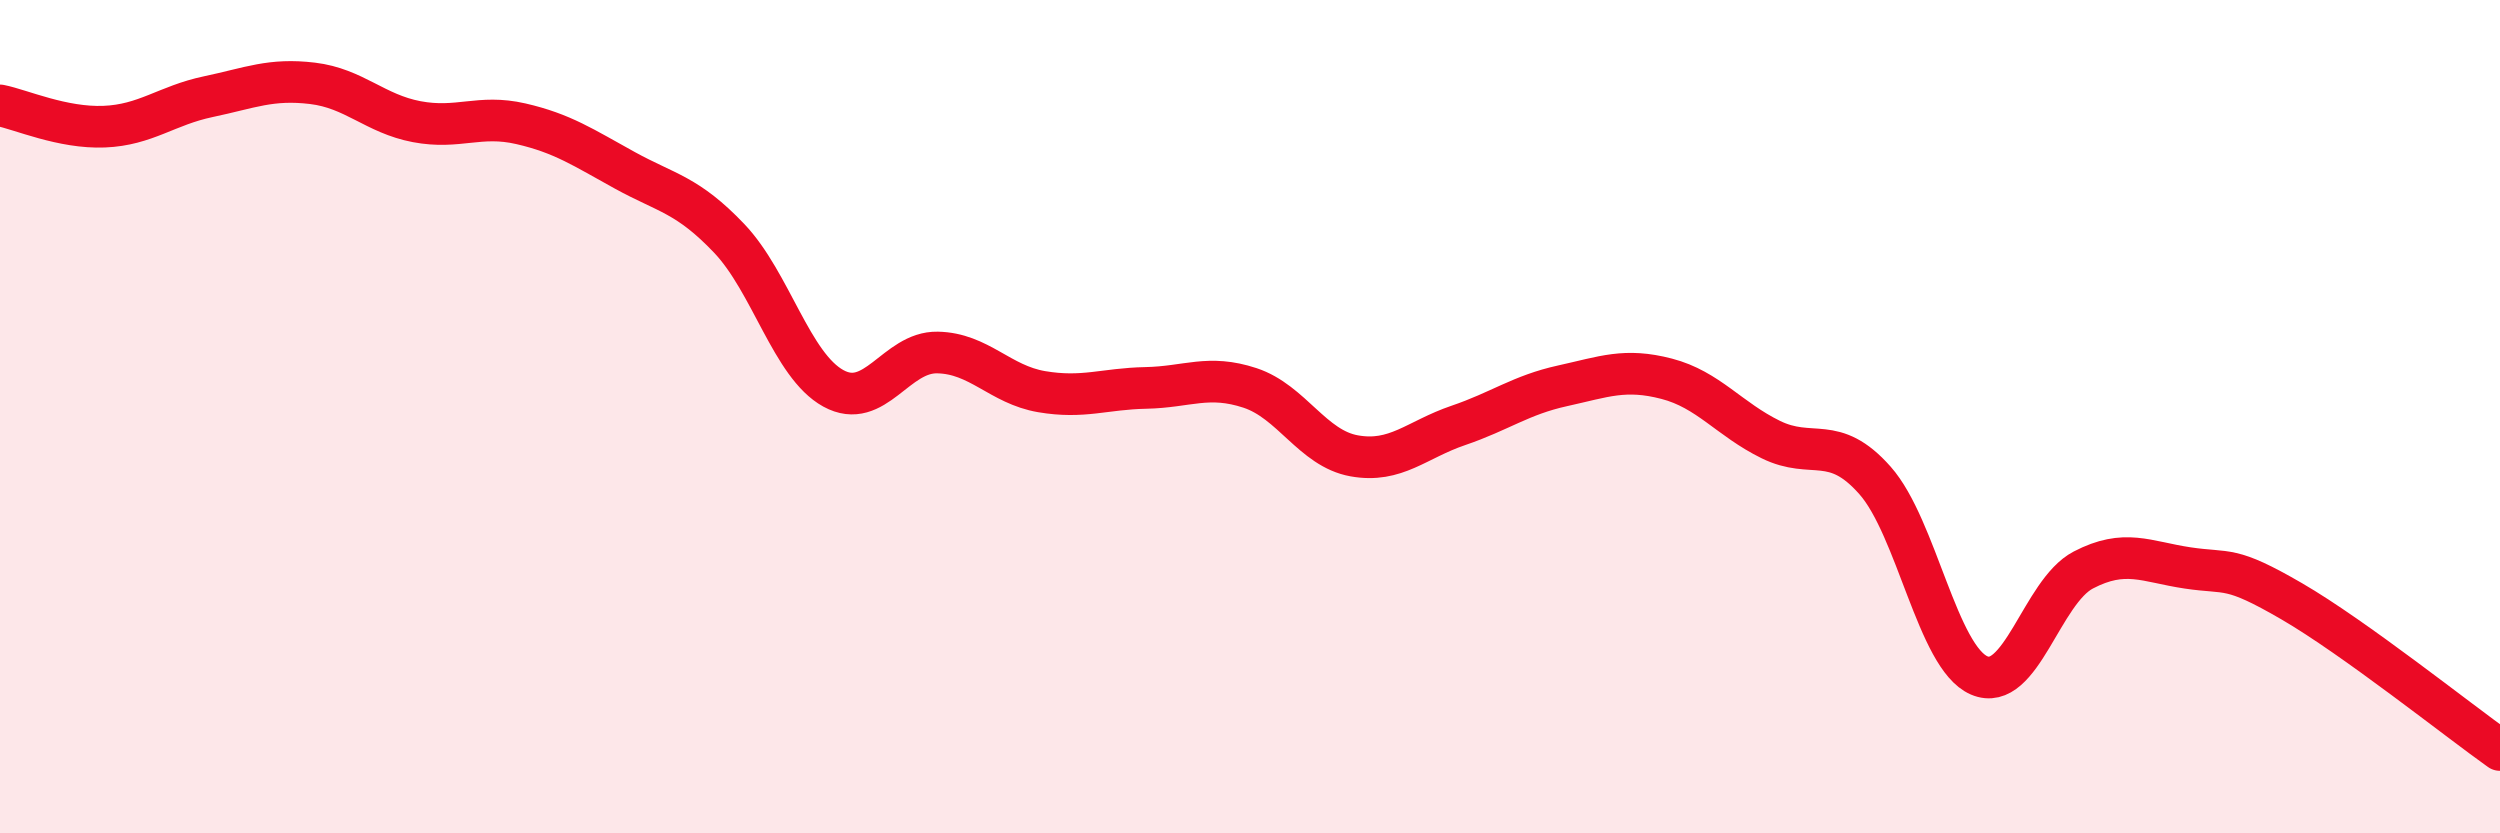 
    <svg width="60" height="20" viewBox="0 0 60 20" xmlns="http://www.w3.org/2000/svg">
      <path
        d="M 0,2.53 C 0.5,2.63 1.5,3.08 2.5,3.04 C 3.5,3 4,2.53 5,2.32 C 6,2.11 6.5,1.88 7.5,2 C 8.5,2.12 9,2.73 10,2.92 C 11,3.11 11.5,2.74 12.5,2.97 C 13.5,3.2 14,3.54 15,4.09 C 16,4.64 16.5,4.67 17.5,5.72 C 18.5,6.77 19,8.77 20,9.32 C 21,9.87 21.5,8.44 22.5,8.46 C 23.5,8.48 24,9.23 25,9.4 C 26,9.57 26.5,9.33 27.5,9.31 C 28.5,9.29 29,8.98 30,9.31 C 31,9.64 31.5,10.76 32.5,10.94 C 33.5,11.12 34,10.55 35,10.21 C 36,9.87 36.5,9.48 37.5,9.26 C 38.5,9.04 39,8.83 40,9.09 C 41,9.35 41.5,10.06 42.5,10.55 C 43.5,11.04 44,10.4 45,11.53 C 46,12.66 46.5,15.78 47.5,16.21 C 48.5,16.64 49,14.2 50,13.68 C 51,13.16 51.5,13.48 52.5,13.63 C 53.5,13.78 53.5,13.56 55,14.43 C 56.5,15.3 59,17.29 60,18L60 20L0 20Z"
        fill="#EB0A25"
        opacity="0.1"
        stroke-linecap="round"
        stroke-linejoin="round"
      />
      <path
        d="M 0,2.53 C 0.5,2.63 1.5,3.08 2.5,3.04 C 3.5,3 4,2.53 5,2.32 C 6,2.11 6.5,1.88 7.5,2 C 8.5,2.12 9,2.73 10,2.92 C 11,3.11 11.5,2.74 12.5,2.97 C 13.5,3.2 14,3.54 15,4.09 C 16,4.64 16.5,4.67 17.5,5.72 C 18.5,6.77 19,8.77 20,9.32 C 21,9.87 21.5,8.44 22.5,8.46 C 23.5,8.48 24,9.23 25,9.4 C 26,9.57 26.5,9.33 27.5,9.31 C 28.5,9.29 29,8.98 30,9.31 C 31,9.64 31.5,10.76 32.5,10.94 C 33.5,11.12 34,10.55 35,10.21 C 36,9.87 36.5,9.48 37.5,9.26 C 38.5,9.04 39,8.83 40,9.09 C 41,9.35 41.5,10.06 42.5,10.55 C 43.5,11.04 44,10.4 45,11.53 C 46,12.66 46.5,15.78 47.5,16.21 C 48.5,16.64 49,14.2 50,13.68 C 51,13.16 51.5,13.48 52.5,13.63 C 53.5,13.78 53.5,13.56 55,14.43 C 56.5,15.3 59,17.29 60,18"
        stroke="#EB0A25"
        stroke-width="1"
        fill="none"
        stroke-linecap="round"
        stroke-linejoin="round"
      />
    </svg>
  